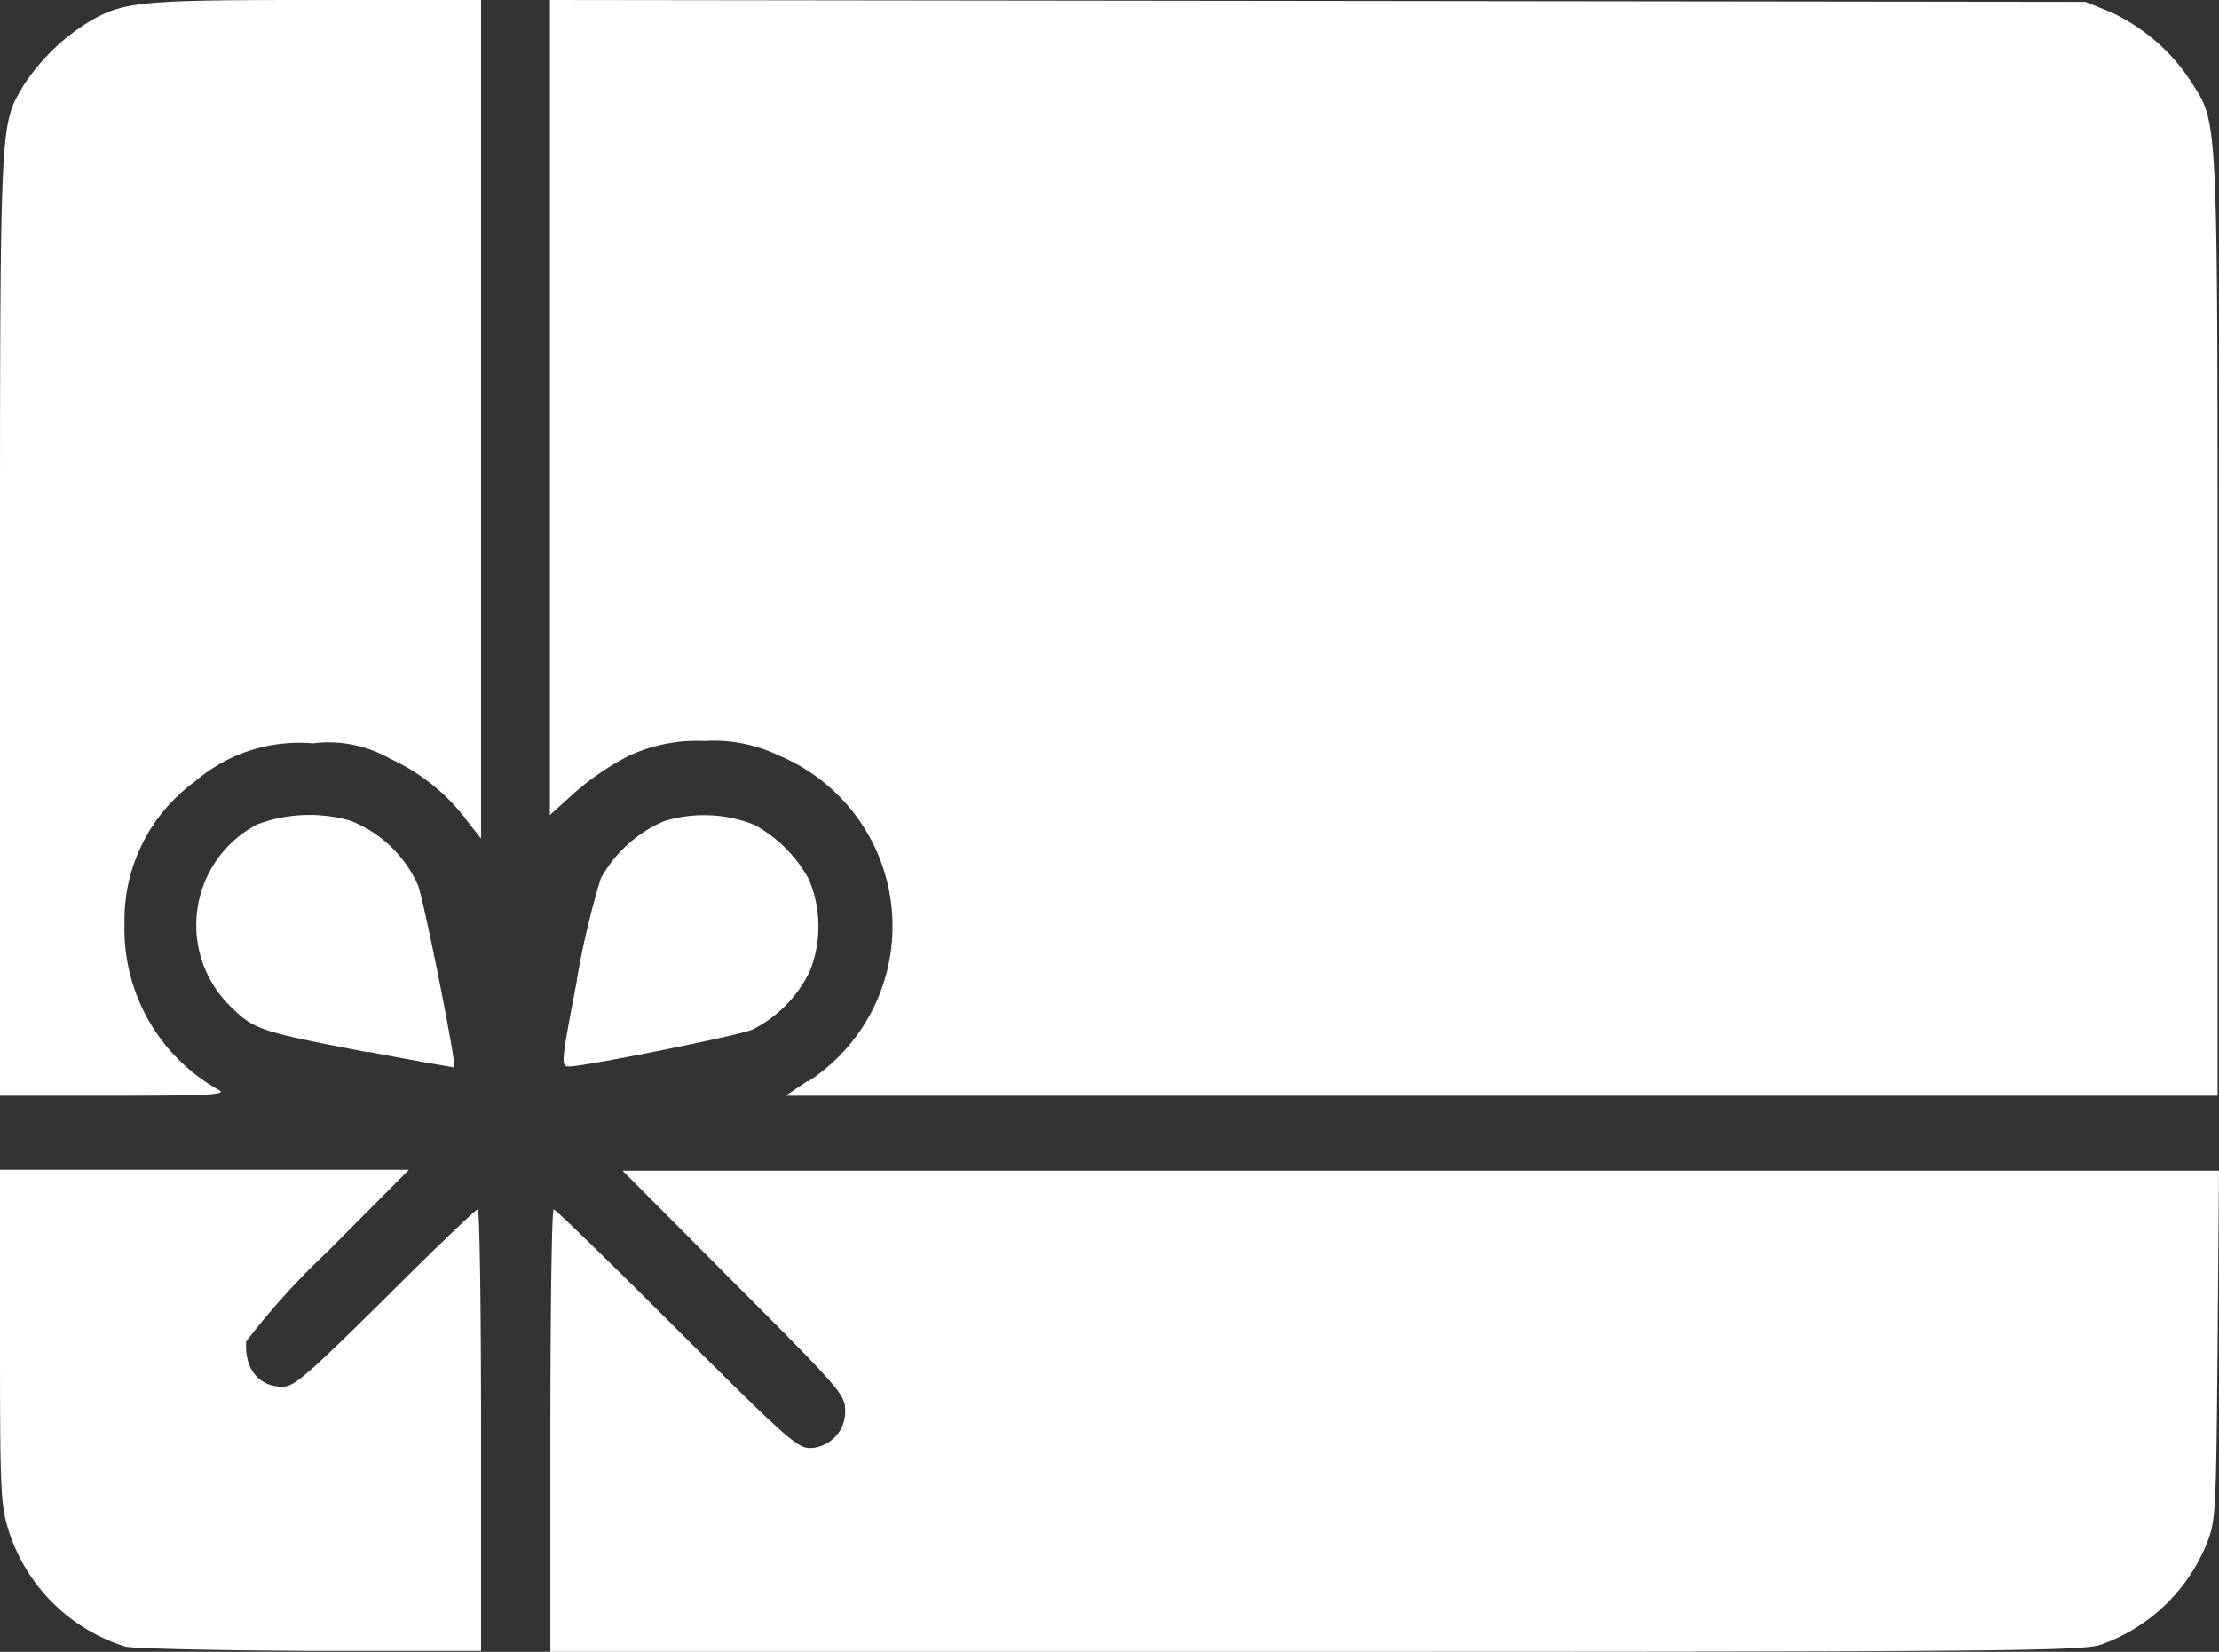 <svg xmlns="http://www.w3.org/2000/svg" width="47.05" height="35.02" viewBox="0 0 47.05 35.02">
  <rect x="0" y="0" width="47.05" height="35.02" fill="#333333" stroke="none"/>
  <path id="path6510" d="M2.66,34.91A3.78,3.78,0,0,1,.18,32.44C.01,31.9,0,31.58,0,28.33V24.8H8.67L6.95,26.53a15.9,15.9,0,0,0-1.73,1.91c-.04.58.27.96.77.96.25,0,.52-.24,2.18-1.88,1.04-1.04,1.92-1.88,1.96-1.88s.07,2.11.07,4.68V35H6.55c-2.01-.01-3.75-.05-3.88-.09h0Zm9.01-4.59c0-2.58.03-4.68.07-4.68s1.21,1.14,2.6,2.53c2.28,2.27,2.56,2.53,2.83,2.53a.767.767,0,0,0,.75-.8c0-.33-.11-.46-2.36-2.71L13.2,24.82H47.05l-.03,3.7c-.03,3.53-.04,3.72-.22,4.18a3.778,3.778,0,0,1-2.26,2.17c-.4.13-1.95.15-16.65.15H11.67V30.34ZM0,13.25C0,2.4-.01,2.68.5,1.81A4.442,4.442,0,0,1,1.84.49C2.6.03,2.92,0,6.68,0H10.2V17.78l-.29-.37a4.205,4.205,0,0,0-1.63-1.32,2.638,2.638,0,0,0-1.65-.33,3.382,3.382,0,0,0-2.51.82,3.617,3.617,0,0,0-1.48,2.99,3.91,3.91,0,0,0,2.02,3.55c.14.09-.34.11-2.24.11H0Zm17.13,9.68a3.921,3.921,0,0,0-.61-6.91,3.2,3.2,0,0,0-1.59-.31,3.429,3.429,0,0,0-1.61.32,5.8,5.8,0,0,0-1.13.77l-.53.48V0L27.94.02,44.22.04l.52.21a4.075,4.075,0,0,1,1.71,1.47c.58.91.57.52.57,11.52v9.99H16.66l.46-.31Zm-9.32-.62c-2.35-.45-2.42-.48-2.94-.99a2.41,2.41,0,0,1,.58-3.84,3.155,3.155,0,0,1,1.98-.08,2.613,2.613,0,0,1,1.43,1.36c.14.38.83,3.84.77,3.87-.01,0-.83-.14-1.82-.33h0Zm4.42-1.53a17.118,17.118,0,0,1,.51-2.16,2.785,2.785,0,0,1,1.34-1.21,2.877,2.877,0,0,1,1.92.08,2.892,2.892,0,0,1,1.15,1.15,2.576,2.576,0,0,1,.03,1.93,2.687,2.687,0,0,1-1.23,1.26c-.31.13-3.55.78-3.88.78-.18,0-.18-.04.16-1.81h0Z" transform="translate(0)" fill="#fff"/>
</svg>
